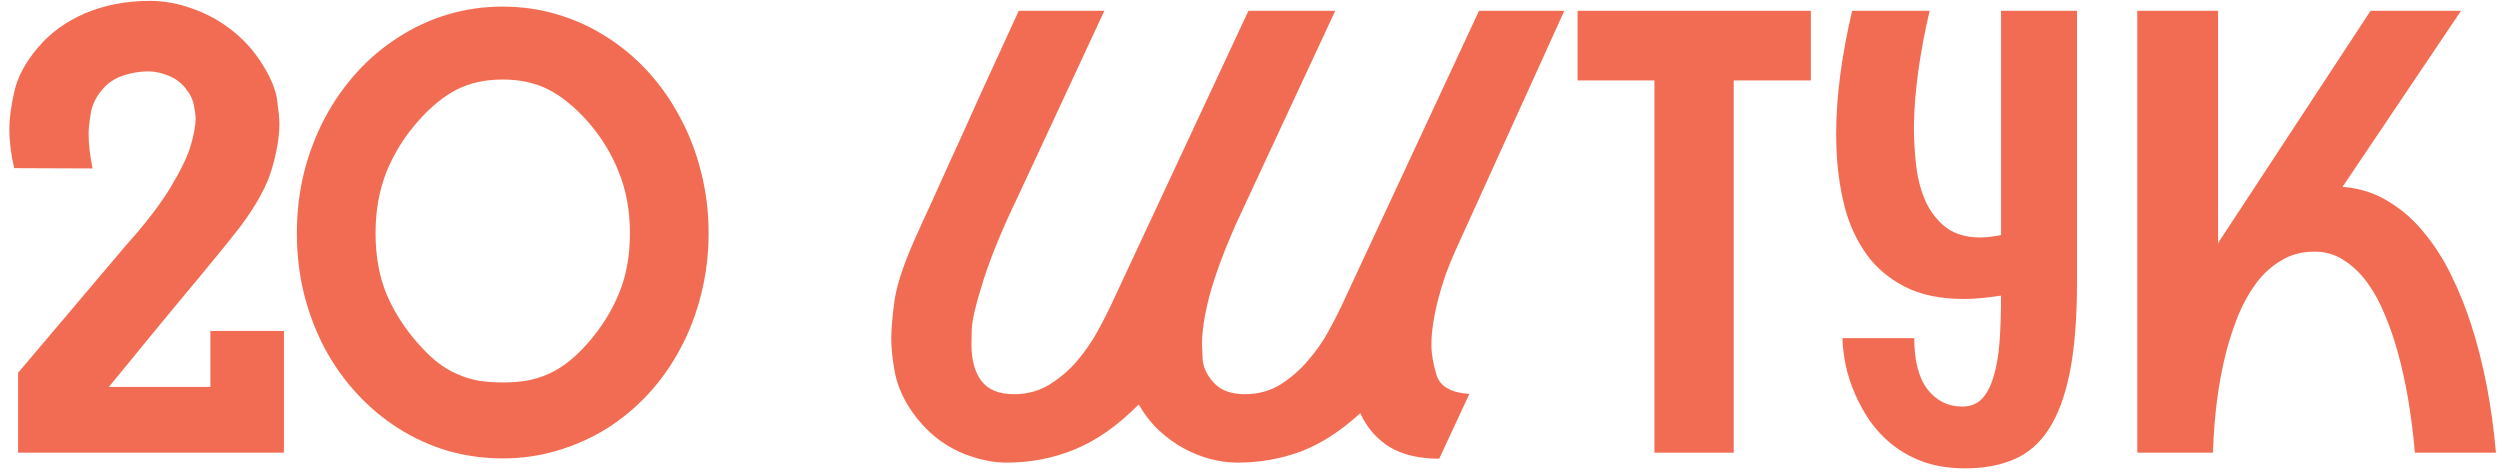 <?xml version="1.0" encoding="UTF-8"?> <svg xmlns="http://www.w3.org/2000/svg" width="243" height="46" viewBox="0 0 243 46" fill="none"><path d="M227.695 18.16C229.375 18.297 230.869 18.775 232.178 19.596C233.506 20.396 234.668 21.422 235.664 22.672C236.68 23.902 237.559 25.289 238.301 26.832C239.043 28.355 239.668 29.908 240.176 31.49C241.387 35.201 242.197 39.371 242.607 44H234.727C234.414 40.348 233.857 37.086 233.057 34.215C232.725 33.004 232.314 31.812 231.826 30.641C231.357 29.469 230.791 28.424 230.127 27.506C229.463 26.588 228.701 25.855 227.842 25.309C227.002 24.742 226.045 24.459 224.971 24.459C223.76 24.459 222.686 24.742 221.748 25.309C220.811 25.855 220 26.588 219.316 27.506C218.633 28.424 218.047 29.469 217.559 30.641C217.09 31.812 216.699 33.004 216.387 34.215C215.645 37.086 215.215 40.348 215.098 44H207.744V1.051H215.596V23.668C215.615 23.629 215.645 23.57 215.684 23.492C215.723 23.414 215.781 23.326 215.859 23.229L230.42 1.051H239.209L227.695 18.16Z" fill="#F26C53"></path><path d="M201.885 27.418C201.885 30.953 201.65 33.883 201.182 36.207C200.713 38.531 200.02 40.387 199.102 41.773C198.203 43.141 197.07 44.107 195.703 44.674C194.355 45.24 192.793 45.523 191.016 45.523C189.414 45.523 187.998 45.289 186.768 44.82C185.557 44.352 184.512 43.736 183.633 42.975C182.754 42.213 182.021 41.363 181.436 40.426C180.85 39.488 180.381 38.551 180.029 37.613C179.678 36.676 179.434 35.787 179.297 34.947C179.16 34.107 179.092 33.414 179.092 32.867H186.064C186.064 35.055 186.494 36.715 187.354 37.848C188.232 38.961 189.355 39.518 190.723 39.518C191.504 39.518 192.139 39.273 192.627 38.785C193.115 38.277 193.496 37.555 193.77 36.617C194.062 35.68 194.258 34.557 194.355 33.248C194.453 31.92 194.502 30.436 194.502 28.795V28.736C193.838 28.834 193.203 28.912 192.598 28.971C192.012 29.029 191.445 29.059 190.898 29.059C188.594 29.059 186.67 28.658 185.127 27.857C183.584 27.057 182.344 26.002 181.406 24.693C180.469 23.365 179.775 21.871 179.326 20.211C178.896 18.531 178.633 16.812 178.535 15.055C178.496 14.391 178.477 13.717 178.477 13.033C178.477 9.439 178.994 5.445 180.029 1.051H187.559C186.602 5.172 186.094 8.844 186.035 12.066C186.035 12.203 186.035 12.35 186.035 12.506C186.035 13.717 186.113 14.957 186.27 16.227C186.426 17.477 186.738 18.619 187.207 19.654C187.695 20.67 188.359 21.5 189.199 22.145C190.059 22.77 191.152 23.082 192.48 23.082C193.047 23.082 193.721 23.004 194.502 22.848V1.051H201.885V27.418Z" fill="#F26C53"></path><path d="M176.016 1.051V7.818H168.516V44H160.811V7.818H153.34V1.051H176.016Z" fill="#F26C53"></path><path d="M141.475 24.342C141.143 25.084 140.83 25.846 140.537 26.627C140.264 27.408 140.02 28.209 139.805 29.029C139.355 30.768 139.131 32.272 139.131 33.541C139.131 34.361 139.297 35.328 139.629 36.441C139.961 37.555 141.025 38.17 142.822 38.287L139.893 44.586C137.939 44.586 136.328 44.205 135.059 43.443C133.809 42.662 132.861 41.568 132.217 40.162C130.322 41.9 128.398 43.141 126.445 43.883C124.492 44.605 122.432 44.967 120.264 44.967C119.424 44.967 118.555 44.85 117.656 44.615C116.758 44.381 115.879 44.029 115.02 43.56C114.18 43.092 113.379 42.506 112.617 41.803C111.875 41.1 111.23 40.27 110.684 39.312C108.652 41.363 106.582 42.818 104.473 43.678C102.383 44.537 100.176 44.967 97.852 44.967C96.758 44.967 95.625 44.772 94.453 44.381C93.281 44.01 92.178 43.434 91.143 42.652C90.107 41.852 89.199 40.855 88.418 39.664C87.656 38.473 87.168 37.272 86.953 36.06C86.738 34.85 86.631 33.795 86.631 32.897C86.631 31.959 86.738 30.719 86.953 29.176C87.188 27.613 87.871 25.572 89.004 23.053C89.473 21.998 89.981 20.885 90.527 19.713C91.074 18.521 91.621 17.311 92.168 16.08C92.734 14.85 93.291 13.629 93.838 12.418C94.385 11.188 94.912 10.016 95.42 8.902C96.611 6.285 97.812 3.668 99.023 1.051H107.344L98.877 19.244C97.451 22.193 96.357 24.85 95.596 27.213C94.853 29.557 94.473 31.168 94.453 32.047C94.434 32.906 94.424 33.385 94.424 33.482C94.424 34.986 94.746 36.168 95.391 37.027C96.055 37.887 97.109 38.316 98.555 38.316C99.844 38.316 100.996 38.004 102.012 37.379C103.047 36.734 103.945 35.963 104.707 35.065C105.469 34.166 106.113 33.238 106.641 32.281C107.168 31.324 107.588 30.514 107.9 29.85L121.348 1.051H129.785L120.059 21.939C118.945 24.479 118.125 26.705 117.598 28.619C117.09 30.514 116.836 32.125 116.836 33.453C116.836 33.609 116.855 34.088 116.895 34.889C116.934 35.67 117.295 36.441 117.979 37.203C118.662 37.945 119.668 38.316 120.996 38.316C122.285 38.316 123.438 38.004 124.453 37.379C125.469 36.734 126.357 35.963 127.119 35.065C127.9 34.166 128.555 33.238 129.082 32.281C129.609 31.324 130.029 30.514 130.342 29.85L143.76 1.051H152.051L141.475 24.342Z" fill="#F26C53"></path><path d="M48.867 0.641C50.703 0.641 52.471 0.895 54.17 1.402C55.889 1.91 57.49 2.643 58.975 3.6C60.459 4.537 61.807 5.67 63.018 6.998C64.228 8.326 65.264 9.811 66.123 11.451C67.002 13.072 67.676 14.83 68.144 16.725C68.633 18.619 68.877 20.602 68.877 22.672C68.877 24.742 68.633 26.725 68.144 28.619C67.676 30.514 67.002 32.272 66.123 33.893C65.264 35.514 64.228 36.978 63.018 38.287C61.807 39.596 60.459 40.719 58.975 41.656C57.49 42.574 55.889 43.287 54.17 43.795C52.471 44.303 50.703 44.557 48.867 44.557C47.031 44.557 45.254 44.312 43.535 43.824C41.836 43.316 40.244 42.594 38.76 41.656C37.275 40.719 35.928 39.596 34.717 38.287C33.506 36.978 32.461 35.514 31.582 33.893C30.723 32.272 30.049 30.514 29.561 28.619C29.092 26.725 28.857 24.742 28.857 22.672C28.857 20.602 29.092 18.619 29.561 16.725C30.049 14.83 30.723 13.072 31.582 11.451C32.461 9.811 33.506 8.326 34.717 6.998C35.928 5.67 37.275 4.537 38.76 3.6C40.244 2.643 41.836 1.91 43.535 1.402C45.254 0.895 47.031 0.641 48.867 0.641ZM48.867 7.73C47.168 7.73 45.684 8.053 44.414 8.697C43.145 9.342 41.895 10.357 40.664 11.744C39.316 13.268 38.281 14.928 37.559 16.725C36.855 18.502 36.504 20.484 36.504 22.672C36.504 24.879 36.855 26.842 37.559 28.561C38.281 30.279 39.316 31.9 40.664 33.424C41.289 34.127 41.904 34.723 42.51 35.211C43.115 35.68 43.75 36.06 44.414 36.353C45.078 36.647 45.772 36.861 46.494 36.998C47.236 37.115 48.027 37.174 48.867 37.174C49.707 37.174 50.488 37.115 51.211 36.998C51.953 36.861 52.647 36.647 53.291 36.353C53.955 36.06 54.59 35.68 55.195 35.211C55.82 34.723 56.445 34.127 57.07 33.424C58.418 31.9 59.443 30.279 60.147 28.561C60.869 26.842 61.23 24.879 61.23 22.672C61.23 20.484 60.869 18.502 60.147 16.725C59.443 14.928 58.418 13.268 57.07 11.744C56.445 11.041 55.82 10.445 55.195 9.957C54.59 9.449 53.955 9.029 53.291 8.697C52.647 8.365 51.953 8.121 51.211 7.965C50.488 7.809 49.707 7.73 48.867 7.73Z" fill="#F26C53"></path><path d="M14.414 6.939C13.594 6.939 12.773 7.076 11.953 7.35C11.152 7.604 10.459 8.082 9.873 8.785C9.307 9.469 8.955 10.221 8.818 11.041C8.682 11.861 8.613 12.525 8.613 13.033C8.613 13.99 8.74 15.104 8.994 16.373L1.377 16.344C1.064 14.996 0.908 13.717 0.908 12.506C0.908 11.568 1.064 10.387 1.377 8.961C1.689 7.516 2.451 6.08 3.662 4.654C4.873 3.209 6.416 2.086 8.291 1.285C10.185 0.484 12.285 0.084 14.59 0.084C15.957 0.084 17.334 0.338 18.721 0.846C20.127 1.334 21.416 2.047 22.588 2.984C23.76 3.902 24.746 5.016 25.547 6.324C26.367 7.633 26.836 8.805 26.953 9.84C27.09 10.855 27.158 11.588 27.158 12.037C27.158 13.307 26.914 14.762 26.426 16.402C25.957 18.043 24.941 19.908 23.379 21.998C23.105 22.35 22.705 22.857 22.178 23.521C21.65 24.166 21.035 24.918 20.332 25.777C19.648 26.617 18.887 27.535 18.047 28.531C17.227 29.508 16.387 30.523 15.527 31.578C14.688 32.613 13.838 33.648 12.979 34.684C12.139 35.699 11.338 36.676 10.576 37.613H20.449V32.164H27.598V44H1.758V36.236L12.275 23.814C14.17 21.705 15.615 19.82 16.611 18.16C17.607 16.5 18.252 15.152 18.545 14.117C18.857 13.062 19.014 12.203 19.014 11.539C19.014 11.207 18.955 10.758 18.838 10.191C18.721 9.605 18.428 9.039 17.959 8.492C17.49 7.945 16.934 7.555 16.289 7.32C15.645 7.066 15.02 6.939 14.414 6.939Z" fill="#F26C53"></path></svg> 